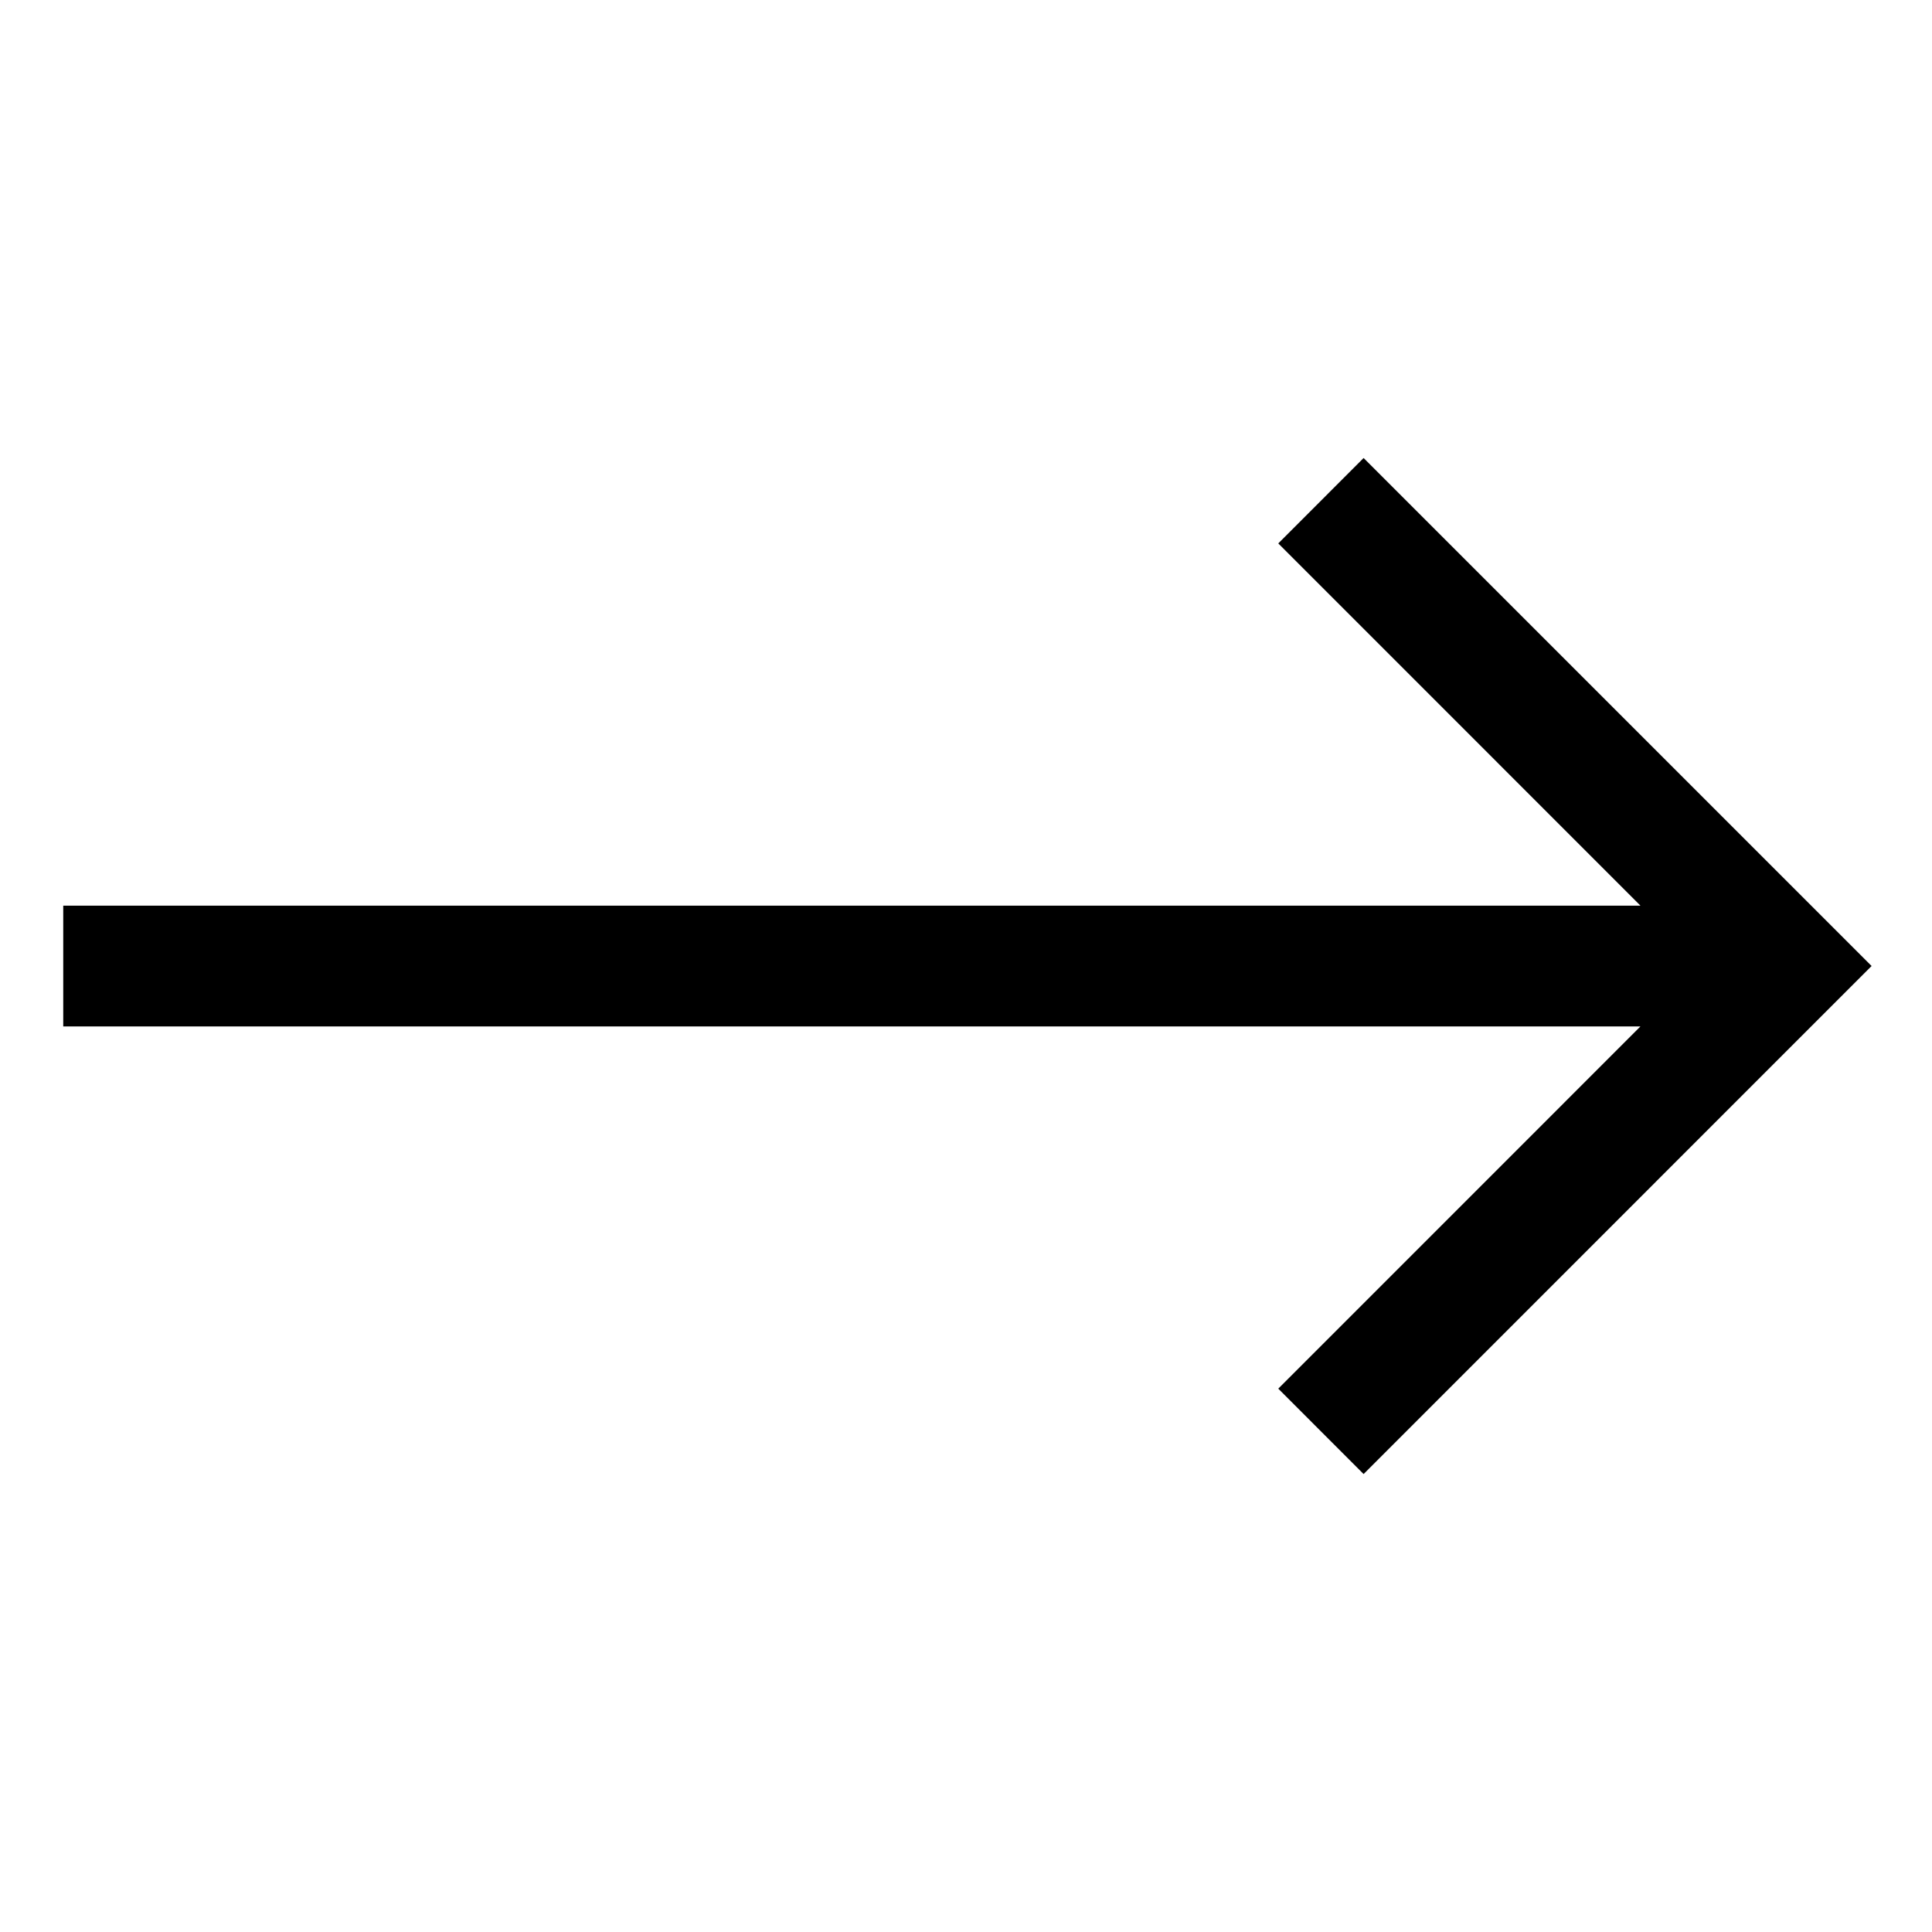 <svg width="30" height="30" viewBox="0 0 30 30" fill="none" xmlns="http://www.w3.org/2000/svg">
<path d="M21.174 22.889L29.062 15L21.174 7.112L19.849 8.438L25.473 14.063H0.982V15.938H25.473L19.849 21.563L21.174 22.889Z" fill="#183E34" style="fill:#183E34;fill:color(display-p3 0.094 0.243 0.204);fill-opacity:1;"/>
</svg>
